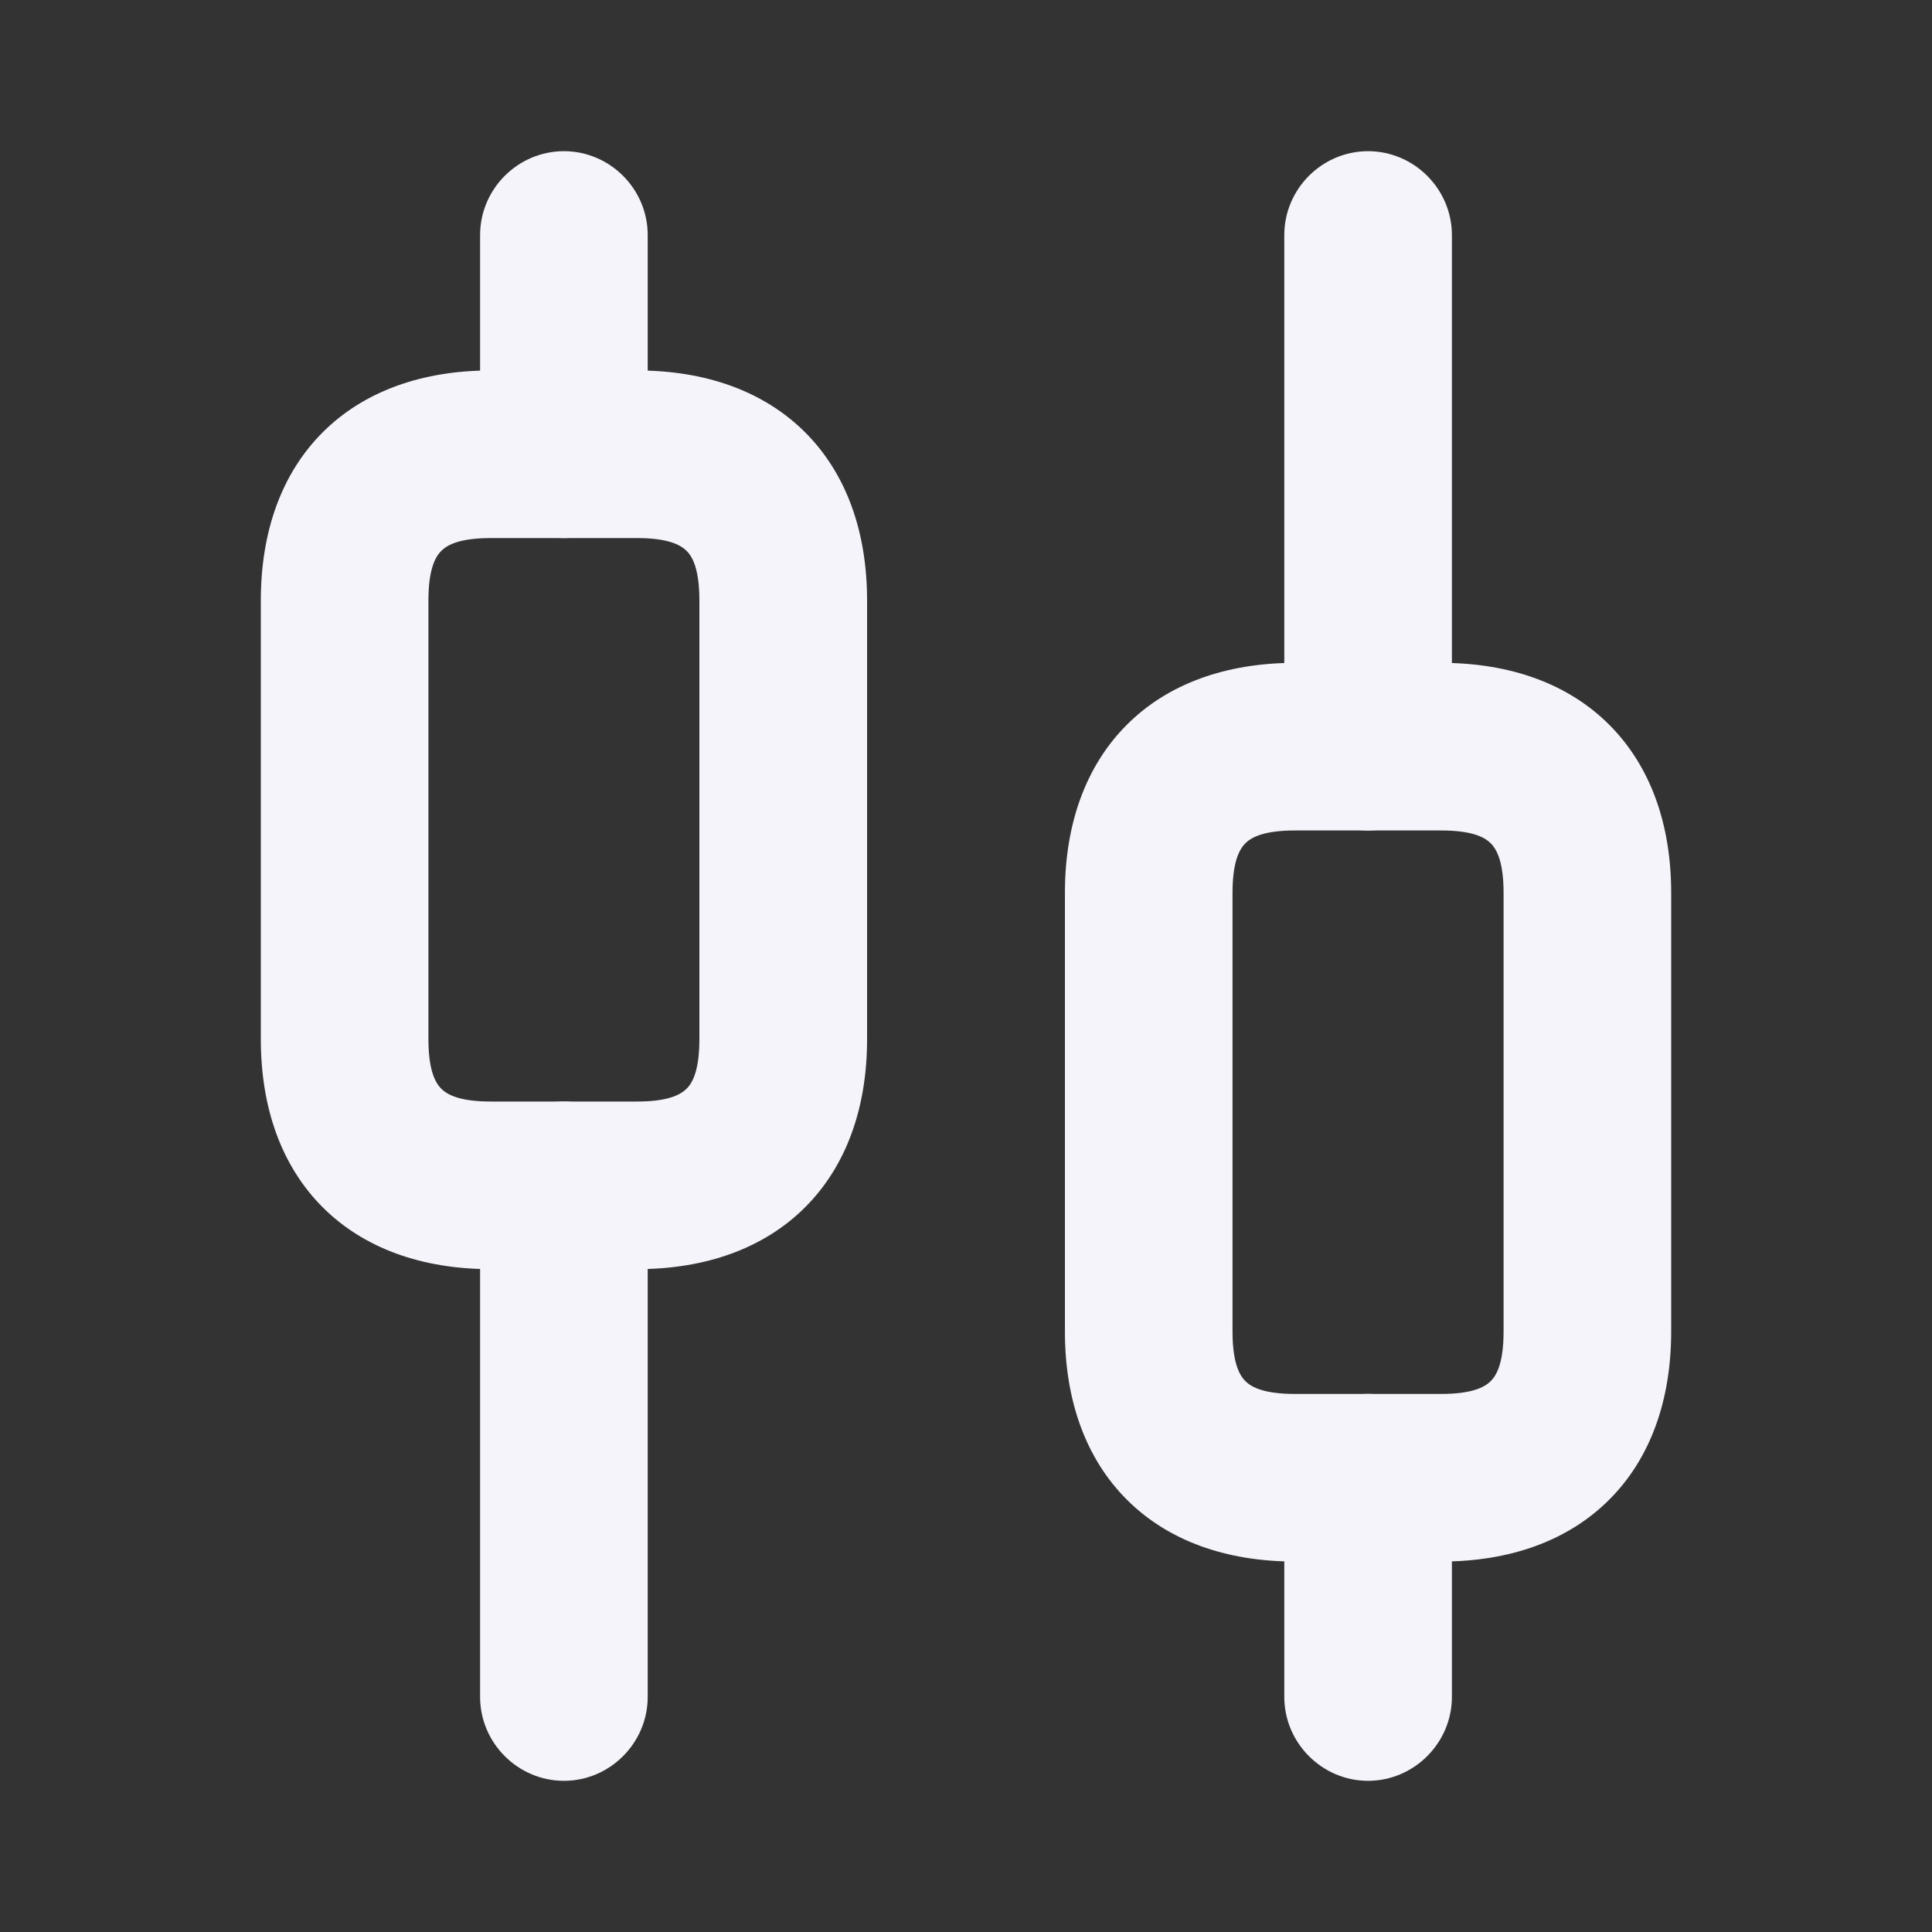 <svg
        xmlns="http://www.w3.org/2000/svg"
        width="20"
        height="20"
        viewBox="0 0 20 20"
        fill="none"
>
    <rect x="0" y="0" width="20" height="20" fill="#333333" stroke="none"/>
    <path
            d="M5.12 17.567C5.12 17.96 5.444 18.285 5.838 18.285C6.231 18.285 6.555 17.96 6.555 17.567V12.27C6.555 11.877 6.231 11.553 5.838 11.553C5.444 11.553 5.12 11.877 5.12 12.27V17.567Z"
            fill="#F5F4FB"
            stroke="#F5F4FB"
            stroke-width="0.3"
    />
    <path
            d="M5.12 4.703C5.12 5.096 5.444 5.42 5.838 5.42C6.231 5.42 6.555 5.096 6.555 4.703V2.433C6.555 2.039 6.231 1.715 5.838 1.715C5.444 1.715 5.12 2.039 5.12 2.433V4.703Z"
            fill="#F5F4FB"
            stroke="#F5F4FB"
            stroke-width="0.3"
    />
    <path
            d="M13.445 17.567C13.445 17.96 13.769 18.285 14.162 18.285C14.555 18.285 14.88 17.96 14.88 17.567V15.297C14.88 14.904 14.555 14.58 14.162 14.58C13.769 14.58 13.445 14.904 13.445 15.297V17.567Z"
            fill="#F5F4FB"
            stroke="#F5F4FB"
            stroke-width="0.3"
    />
    <path
            d="M13.445 7.73C13.445 8.123 13.769 8.447 14.162 8.447C14.555 8.447 14.88 8.123 14.88 7.73V2.433C14.88 2.039 14.555 1.715 14.162 1.715C13.769 1.715 13.445 2.039 13.445 2.433V7.73Z"
            fill="#F5F4FB"
            stroke="#F5F4FB"
            stroke-width="0.3"
    />
    <path
            d="M5.081 12.988H6.595C7.275 12.988 7.837 12.783 8.229 12.391C8.621 11.999 8.826 11.438 8.826 10.757V6.216C8.826 5.535 8.621 4.974 8.229 4.582C7.837 4.19 7.275 3.985 6.595 3.985H5.081C4.4 3.985 3.838 4.19 3.446 4.582C3.054 4.974 2.85 5.535 2.85 6.216V10.757C2.85 11.438 3.054 11.999 3.446 12.391C3.838 12.783 4.4 12.988 5.081 12.988ZM4.285 6.216C4.285 5.895 4.351 5.707 4.462 5.597C4.572 5.486 4.759 5.42 5.081 5.42H6.595C6.916 5.42 7.103 5.486 7.214 5.597C7.325 5.707 7.39 5.895 7.39 6.216V10.757C7.39 11.078 7.325 11.266 7.214 11.376C7.103 11.487 6.916 11.553 6.595 11.553H5.081C4.759 11.553 4.572 11.487 4.462 11.376C4.351 11.266 4.285 11.078 4.285 10.757V6.216Z"
            fill="#F5F4FB"
            stroke="#F5F4FB"
            stroke-width="0.3"
    />
    <path
            d="M13.405 16.015H14.919C15.6 16.015 16.162 15.81 16.553 15.418C16.945 15.027 17.15 14.464 17.15 13.784V9.243C17.15 8.562 16.945 8.001 16.553 7.609C16.162 7.217 15.6 7.012 14.919 7.012H13.405C12.725 7.012 12.162 7.217 11.771 7.609C11.379 8.001 11.174 8.562 11.174 9.243V13.784C11.174 14.464 11.379 15.027 11.771 15.418C12.162 15.81 12.725 16.015 13.405 16.015ZM12.609 9.243C12.609 8.922 12.675 8.734 12.786 8.624C12.896 8.513 13.084 8.447 13.405 8.447H14.919C15.24 8.447 15.428 8.513 15.538 8.624C15.649 8.734 15.715 8.922 15.715 9.243V13.784C15.715 14.105 15.649 14.293 15.538 14.403C15.428 14.514 15.24 14.58 14.919 14.58H13.405C13.084 14.58 12.896 14.514 12.786 14.403C12.675 14.293 12.609 14.105 12.609 13.784V9.243Z"
            fill="#F5F4FB"
            stroke="#F5F4FB"
            stroke-width="0.3"
    />
</svg>
